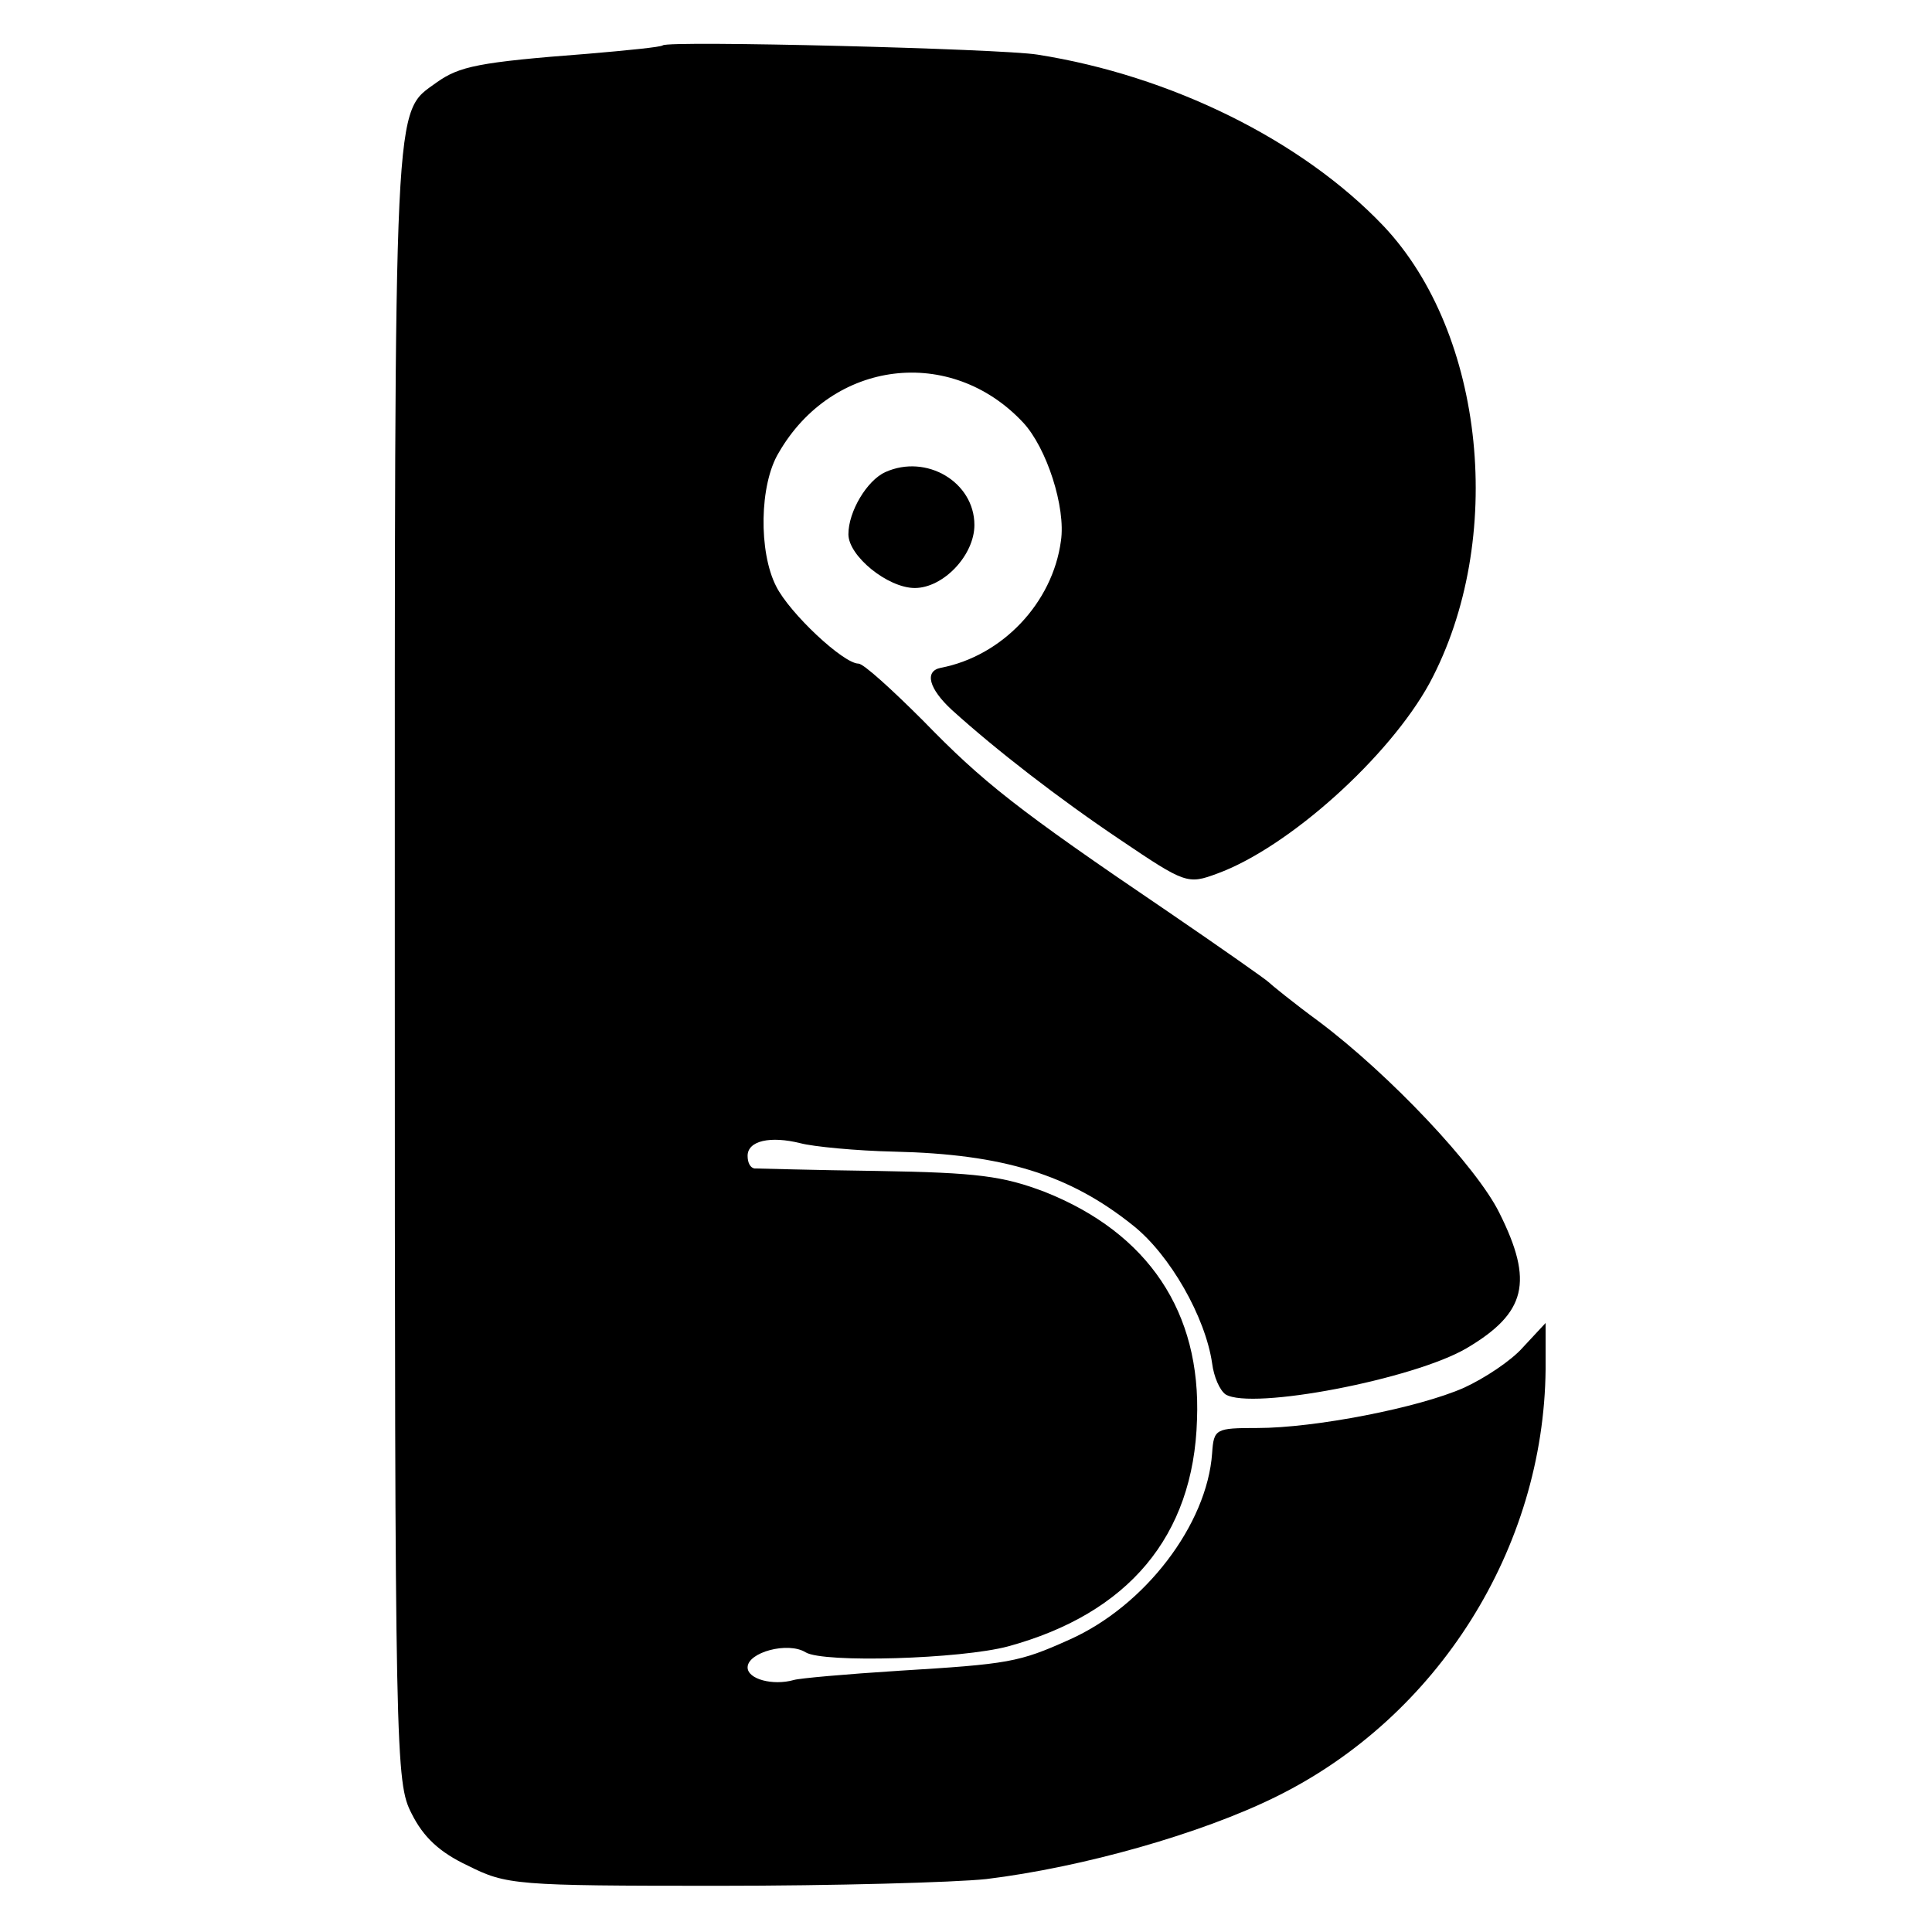 <?xml version="1.0" standalone="no"?>
<!DOCTYPE svg PUBLIC "-//W3C//DTD SVG 20010904//EN"
 "http://www.w3.org/TR/2001/REC-SVG-20010904/DTD/svg10.dtd">
<svg version="1.0" xmlns="http://www.w3.org/2000/svg"
 width="230pt" height="230pt" viewBox="0 0 230 230"
 preserveAspectRatio="xMidYMid meet">
<g transform="translate(0,230) scale(0.1,-0.1)"
fill="#000000" stroke="none">
<path d="M789 2246 c-2 -2 -42 -6 -89 -10 -131 -10 -153 -15 -180 -34 -52 -38
-50 0 -50 -1045 0 -953 1 -979 20 -1016 14 -28 33 -46 67 -62 46 -23 56 -24
298 -24 138 0 281 4 319 8 115 14 256 54 345 98 193 95 319 296 321 509 l0 55
-27 -29 c-14 -16 -46 -37 -70 -48 -54 -24 -178 -48 -246 -48 -50 0 -52 -1 -54
-30 -6 -85 -80 -182 -170 -222 -60 -27 -72 -29 -203 -37 -63 -4 -119 -9 -125
-11 -25 -7 -55 1 -55 15 0 18 48 31 69 18 21 -13 185 -8 241 7 143 39 221 131
225 270 5 128 -58 222 -181 271 -50 19 -80 23 -199 25 -77 1 -143 3 -147 3 -5
1 -8 7 -8 15 0 18 27 24 63 15 15 -4 66 -9 112 -10 129 -3 208 -27 284 -88 44
-35 86 -109 94 -164 2 -16 9 -32 16 -37 31 -19 224 18 287 55 71 42 80 79 39
161 -27 55 -131 165 -215 228 -30 22 -57 44 -60 47 -3 3 -57 41 -120 84 -180
122 -220 154 -291 227 -37 37 -71 68 -77 68 -18 0 -82 60 -98 92 -21 41 -20
121 3 159 64 111 205 128 291 36 28 -30 51 -101 45 -141 -10 -74 -70 -137
-143 -151 -20 -4 -14 -25 13 -50 53 -48 128 -106 201 -155 77 -52 80 -53 115
-40 85 31 205 139 253 227 91 170 66 416 -55 544 -97 102 -253 179 -412 204
-43 7 -440 17 -446 11z"/>
<path d="M1054 1738 c-22 -10 -44 -47 -44 -74 0 -26 47 -64 79 -64 34 0 71 39
71 75 0 51 -57 85 -106 63z"/>
</g>
</svg>
